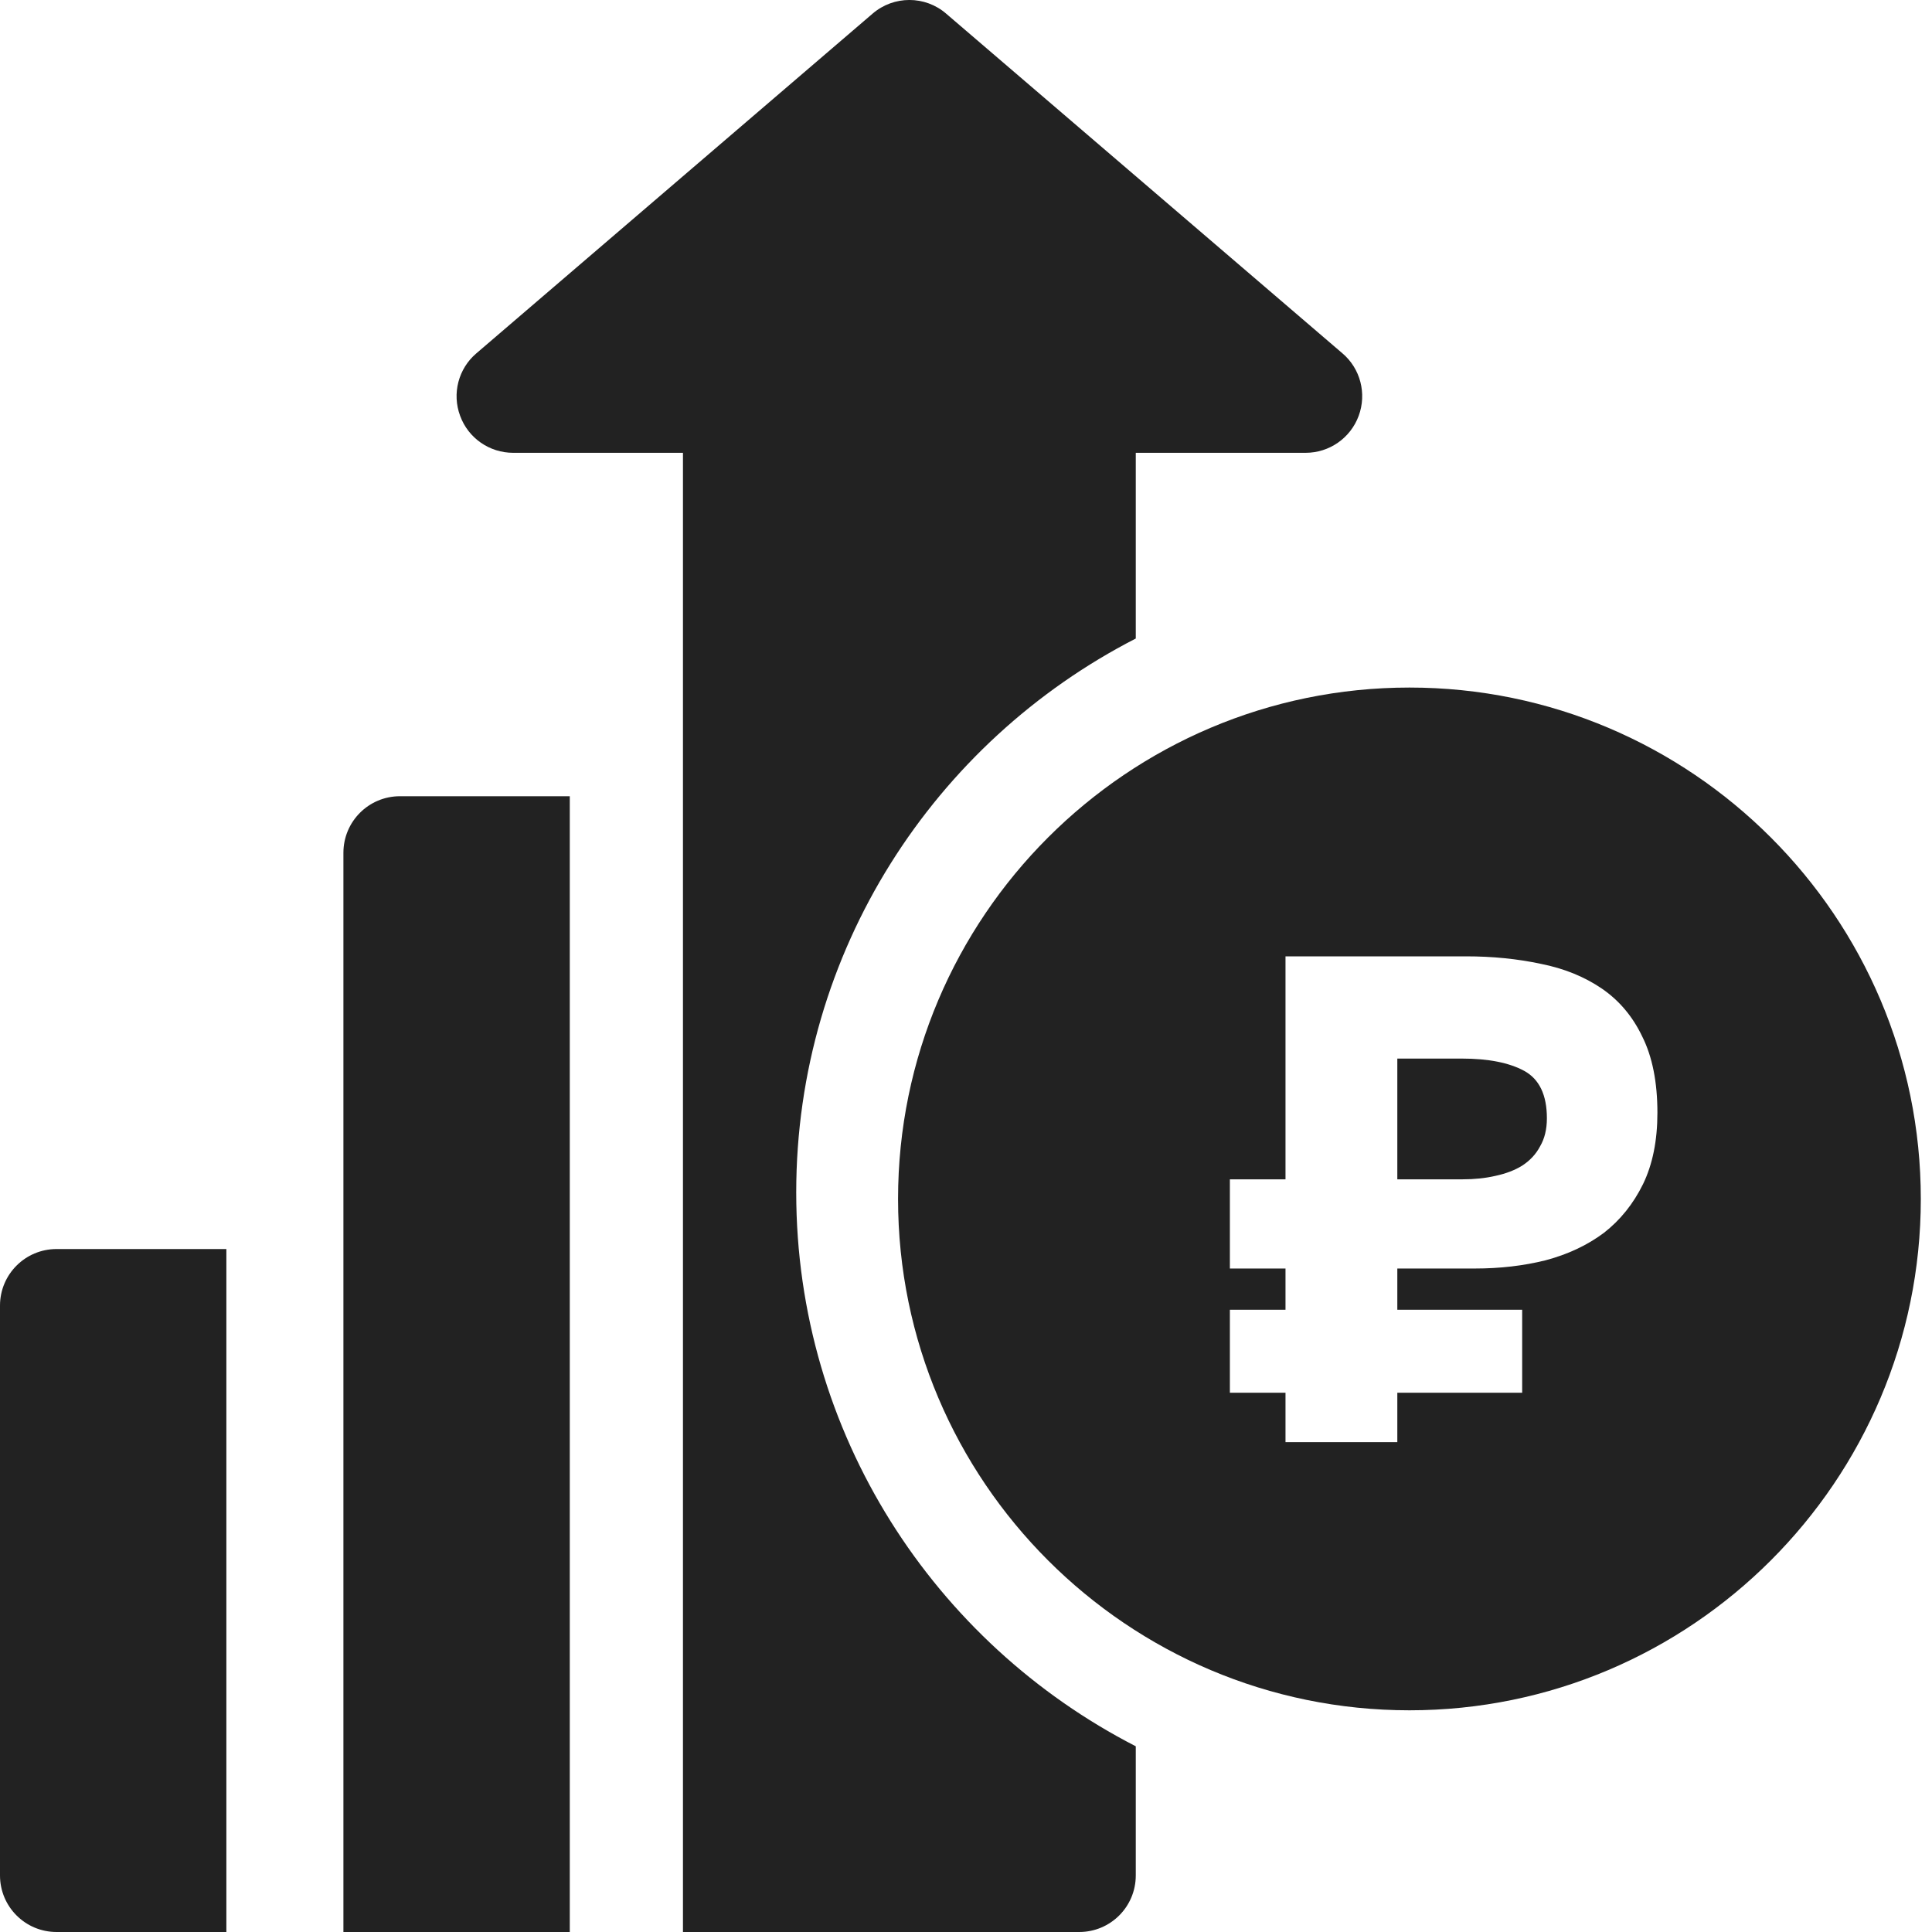 <?xml version="1.0" encoding="UTF-8"?> <svg xmlns="http://www.w3.org/2000/svg" width="24" height="24" viewBox="0 0 24 24" fill="none"><g clip-path="url(#clip0_2725_5832)"><path d="M18.159 13.15C18.489 13.15 18.747 13.201 18.935 13.303C19.122 13.406 19.216 13.602 19.216 13.891C19.216 14.028 19.188 14.144 19.131 14.241C19.08 14.338 19.006 14.417 18.909 14.48C18.819 14.536 18.708 14.579 18.577 14.607C18.452 14.636 18.316 14.65 18.168 14.65H17.358V13.15H18.159Z" fill="#222222"></path><path fill-rule="evenodd" clip-rule="evenodd" d="M17.509 8.541C21.012 8.541 23.861 11.391 23.861 14.894C23.861 18.396 21.012 21.246 17.509 21.246C14.006 21.246 11.156 18.396 11.156 14.894C11.156 11.391 14.006 8.541 17.509 8.541ZM15.969 11.88V14.65H15.278V15.758H15.969V16.27H15.278V17.301H15.969V17.915H17.358V17.301H18.909V16.27H17.358V15.758H18.321C18.634 15.758 18.926 15.724 19.199 15.656C19.478 15.582 19.719 15.468 19.924 15.315C20.128 15.156 20.29 14.954 20.41 14.71C20.529 14.465 20.589 14.17 20.589 13.823C20.589 13.443 20.526 13.127 20.401 12.877C20.282 12.627 20.114 12.428 19.898 12.28C19.682 12.133 19.429 12.03 19.14 11.973C18.85 11.911 18.54 11.88 18.21 11.88H15.969Z" fill="#222222"></path><path d="M0.703 15.516C0.314 15.516 0 15.83 0 16.219V23.297C0 23.686 0.314 24 0.703 24H2.812V15.516H0.703Z" fill="#222222"></path><path d="M16.676 4.389L11.754 0.17C11.492 -0.057 11.102 -0.057 10.839 0.17L5.918 4.389C5.694 4.579 5.613 4.89 5.716 5.166C5.817 5.442 6.08 5.625 6.375 5.625H8.484C8.484 11.704 8.484 17.921 8.484 24C10.296 24 11.548 24 13.406 24C13.795 24 14.109 23.686 14.109 23.297V21.693C11.609 20.41 9.891 17.811 9.891 14.813C9.891 11.814 11.609 9.215 14.109 7.932V5.625H16.219C16.513 5.625 16.776 5.442 16.878 5.166C16.98 4.89 16.9 4.579 16.676 4.389Z" fill="#222222"></path><path d="M4.969 9.891C4.58 9.891 4.266 10.205 4.266 10.594V15.516V24C5.293 24 6.081 24 7.078 24V9.891H4.969Z" fill="#222222"></path></g><defs><clipPath id="clip0_2725_5832"><rect width="24" height="24" fill="white"></rect></clipPath></defs></svg> 